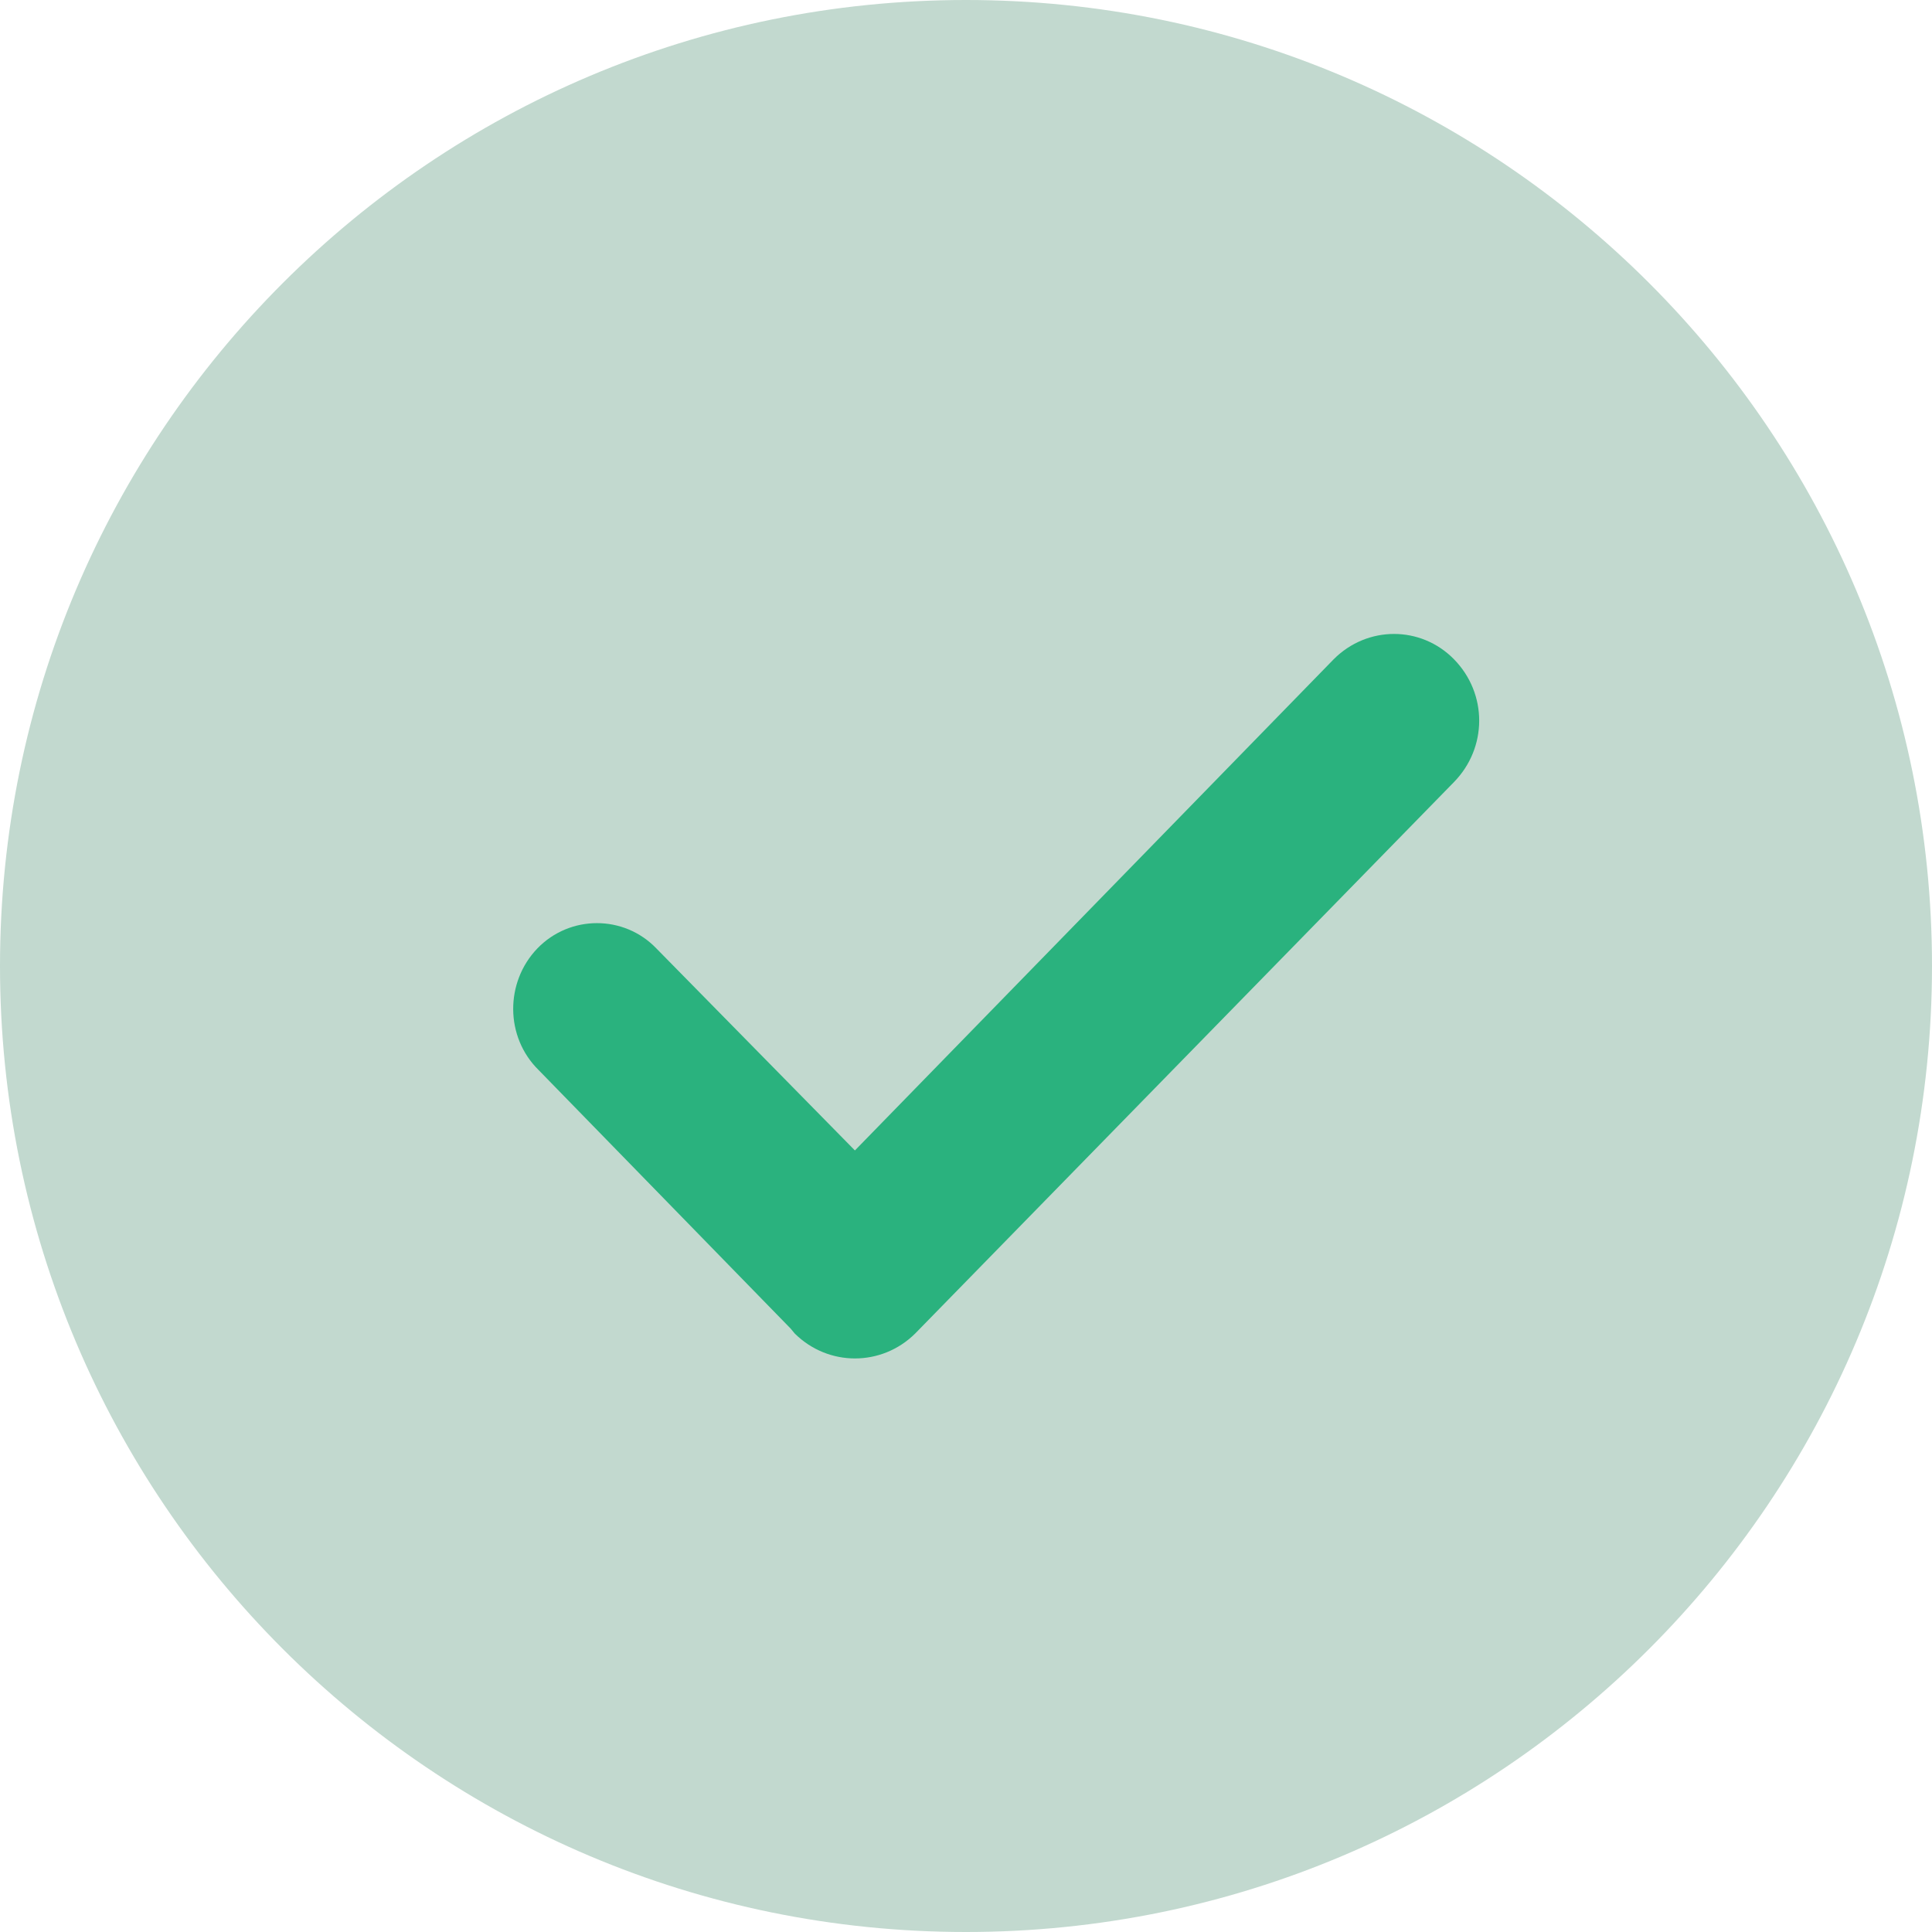 <?xml version="1.0" encoding="UTF-8"?>
<svg width="64px" height="64px" viewBox="0 0 64 64" version="1.1" xmlns="http://www.w3.org/2000/svg" xmlns:xlink="http://www.w3.org/1999/xlink">
    <title>checked_icon-gruen</title>
    <g id="Page-1" stroke="none" stroke-width="1" fill="none" fill-rule="evenodd">
        <g id="k026-Color-Profile" transform="translate(-400, -1267)" fill-rule="nonzero">
            <g id="checked_icon-gruen" transform="translate(400, 1267)">
                <path d="M31.998,64 C14.326,64 0,49.673 0,32 C0,14.327 14.326,0 31.998,0 C49.671,0 64,14.327 64,32 C63.997,49.673 49.671,64 31.998,64 Z" id="Path" fill="#C2D9CF"></path>
                <path d="M48.164,21.838 C49.279,22.975 49.279,24.767 48.164,25.908 L30.315,44.176 C29.204,45.275 27.44,45.275 26.328,44.176 L26.19,44.01 L17.841,35.445 C16.727,34.349 16.727,32.536 17.8,31.419 C18.877,30.302 20.67,30.299 21.744,31.419 L28.32,38.11 L44.181,21.838 C45.295,20.721 47.067,20.721 48.164,21.838 L48.164,21.838 Z" id="Path" fill="#2AB27E"></path>
            </g>
        </g>
    </g>
</svg>